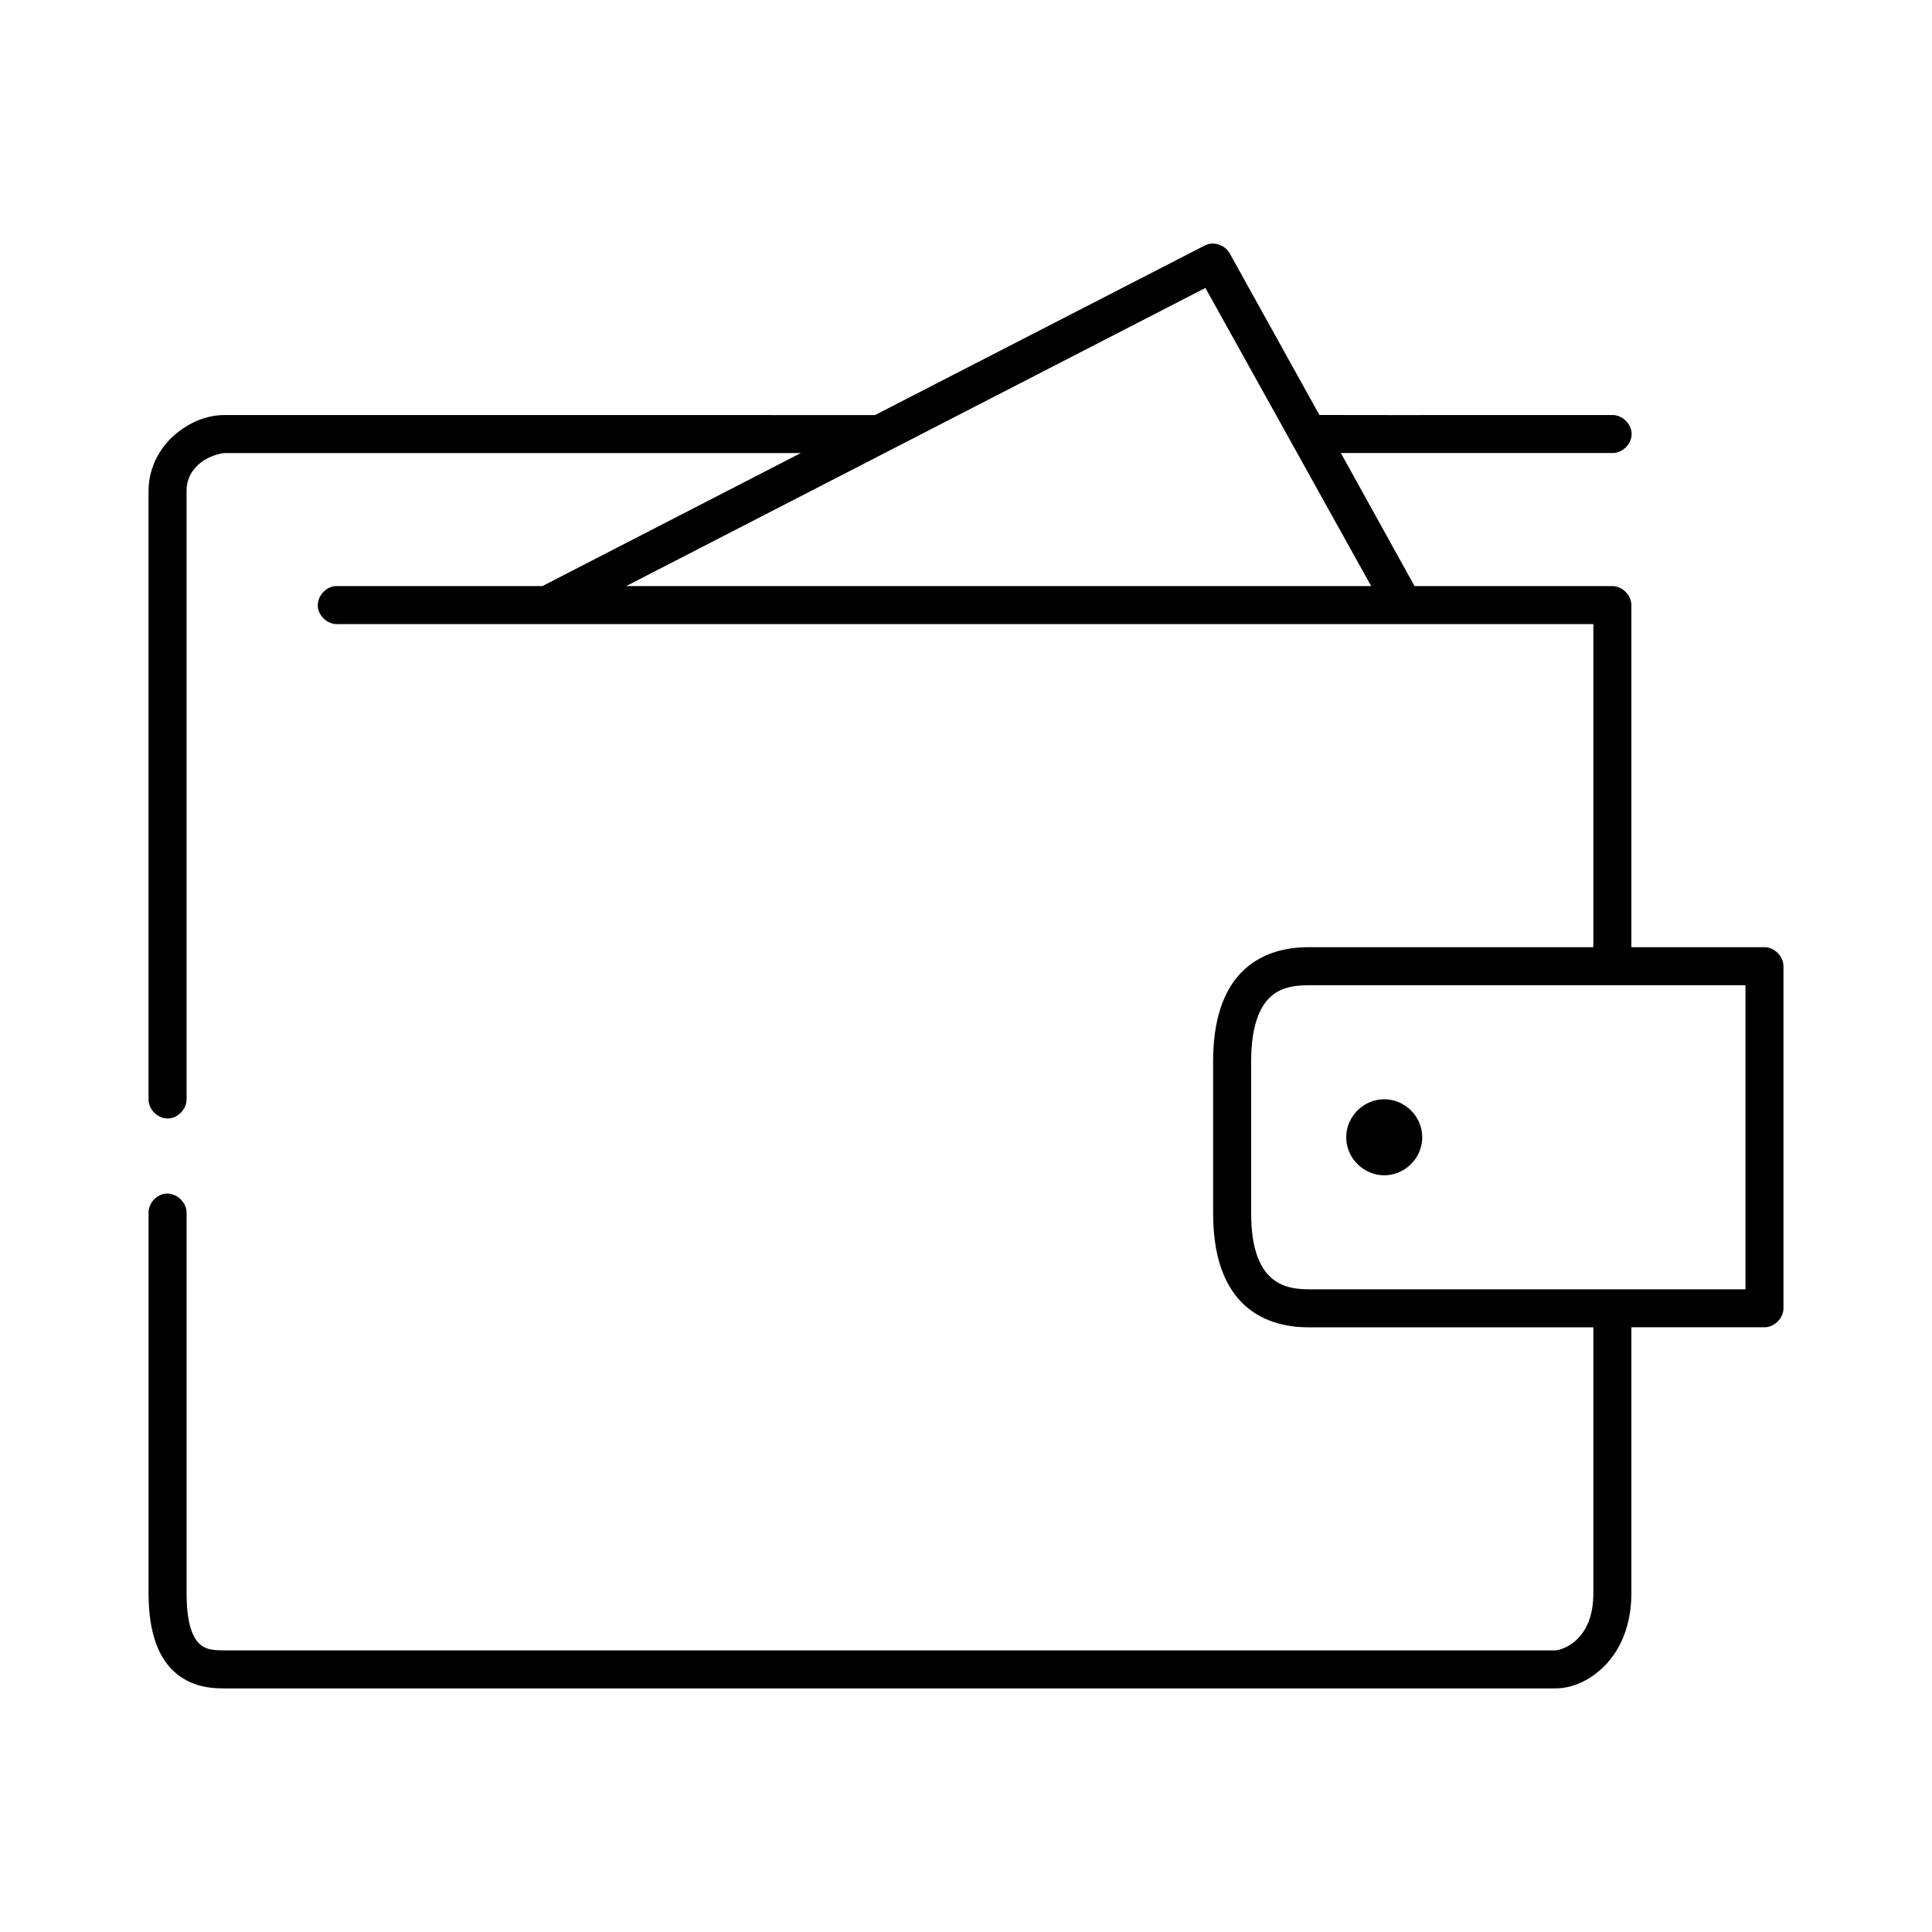 <?xml version="1.0" encoding="UTF-8"?>
<!-- Uploaded to: SVG Repo, www.svgrepo.com, Generator: SVG Repo Mixer Tools -->
<svg fill="#000000" width="800px" height="800px" version="1.1" viewBox="144 144 512 512" xmlns="http://www.w3.org/2000/svg">
 <path d="m464.39 208.66c-0.438 0.102-0.863 0.258-1.258 0.473l-87.258 44.867c-57.383-0.023-114.93-0.012-172.36-0.012-4.164 0-8.539 1.496-12.594 4.723-4.055 3.223-7.559 8.676-7.559 15.426v161.17c-0.039 2.66 2.375 5.109 5.039 5.109 2.66 0 5.074-2.445 5.039-5.109v-161.17c0-3.402 1.523-5.762 3.777-7.555s5.477-2.519 6.297-2.519h152.71l-68.484 35.258h-54.945c-2.637 0.246-4.812 2.871-4.566 5.508 0.246 2.637 2.871 4.812 5.512 4.566h332.51v85.625h-75.57c-6.086 0-12.723 1.602-17.633 6.609-4.91 5.008-7.559 12.812-7.559 23.609v40.293c0 10.797 2.644 18.602 7.559 23.609 4.91 5.008 11.551 6.609 17.633 6.609h75.57v70.516c0 6.34-2.035 9.891-4.25 12.121s-5.043 2.988-5.824 2.988h-352.66c-2.5 0-4.676-0.117-6.297-1.418s-3.777-4.488-3.777-13.695v-100.73c0.113-2.914-2.777-5.559-5.668-5.195-2.477 0.312-4.504 2.703-4.41 5.195v100.73c0 10.891 2.879 17.656 7.559 21.406 4.676 3.75 10.059 3.777 12.594 3.777h352.66c4.254 0 8.984-1.871 13.066-5.981 4.082-4.109 7.086-10.602 7.086-19.203v-70.516h35.266c2.637 0 5.039-2.398 5.039-5.035v-90.66c0-2.637-2.398-5.035-5.039-5.035h-35.266v-90.66c0-2.637-2.398-5.035-5.039-5.035h-52.426l-19.523-35.258h71.949c2.66 0.035 5.109-2.375 5.109-5.035s-2.449-5.074-5.109-5.035c-25.828-0.031-51.895 0.051-77.641-0.012l-23.75-42.801c-1.031-1.902-3.394-2.984-5.512-2.519zm-0.945 11.648 43.926 79.012h-197.43zm27.238 184.79h115.88v80.586h-115.88c-4.414 0-7.852-1.027-10.391-3.621-2.539-2.59-4.723-7.356-4.723-16.527v-40.293c0-9.172 2.184-14.094 4.723-16.684 2.539-2.59 5.977-3.461 10.391-3.461zm20.152 30.219c-5.504 0-10.074 4.57-10.074 10.074 0 5.504 4.57 10.074 10.074 10.074 5.504 0 10.074-4.57 10.074-10.074 0-5.504-4.57-10.074-10.074-10.074z"/>
</svg>